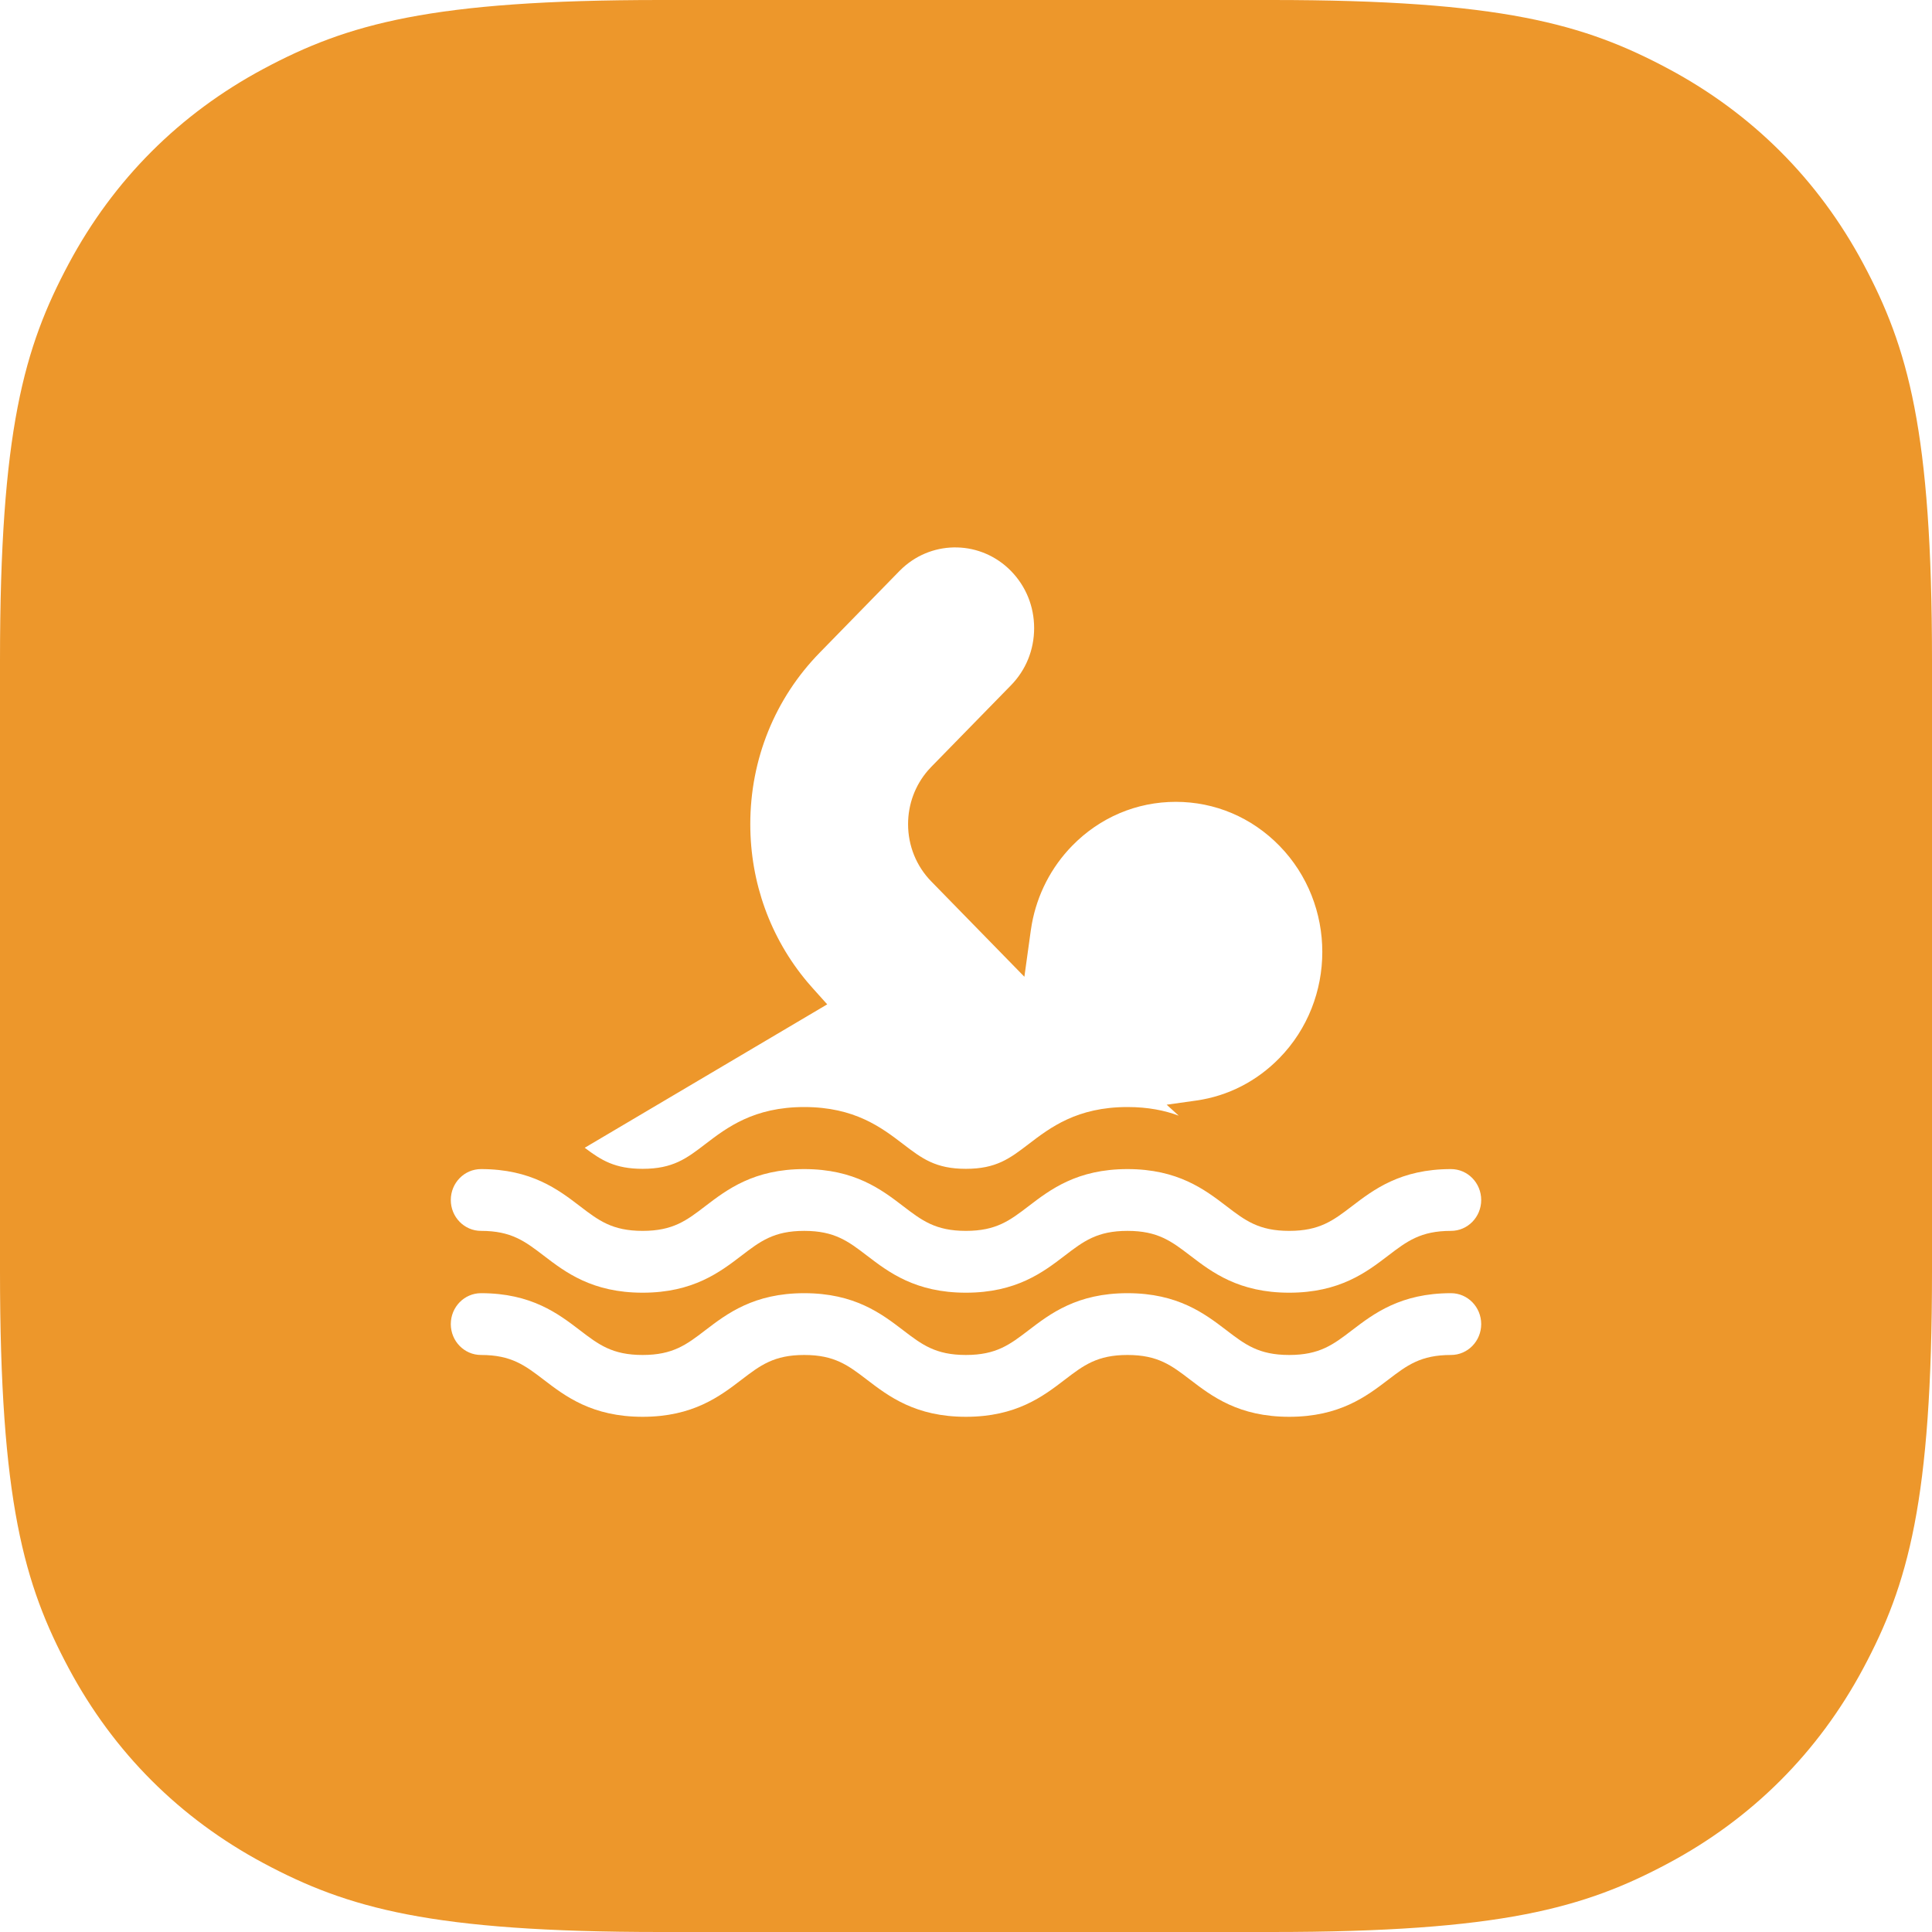 <svg xmlns="http://www.w3.org/2000/svg" xmlns:xlink="http://www.w3.org/1999/xlink" width="60px" height="60px" viewBox="0 0 60 60"><title>Spa y piscina_AE</title><g id="Dise&#xF1;os-Web" stroke="none" stroke-width="1" fill="none" fill-rule="evenodd"><g id="Desktop-HD-_-Home" transform="translate(-250, -1817)" fill="#ED972B"><path d="M289.489,1817 C296.621,1817 299.207,1817.743 301.815,1819.137 C304.422,1820.532 306.468,1822.578 307.863,1825.185 C309.257,1827.793 310,1830.379 310,1837.511 L310,1856.489 C310,1863.621 309.257,1866.207 307.863,1868.815 C306.468,1871.422 304.422,1873.468 301.815,1874.863 C299.207,1876.257 296.621,1877 289.489,1877 L270.511,1877 C263.379,1877 260.793,1876.257 258.185,1874.863 C255.578,1873.468 253.532,1871.422 252.137,1868.815 C250.743,1866.207 250,1863.621 250,1856.489 L250,1837.511 C250,1830.379 250.743,1827.793 252.137,1825.185 C253.532,1822.578 255.578,1820.532 258.185,1819.137 C260.793,1817.743 263.379,1817 270.511,1817 L289.489,1817 Z M295.062,1857.161 C293.495,1857.161 292.66,1857.799 291.989,1858.311 C291.405,1858.758 290.982,1859.08 290.037,1859.08 C289.093,1859.08 288.671,1858.758 288.087,1858.311 C287.416,1857.799 286.582,1857.161 285.015,1857.161 C283.448,1857.161 282.615,1857.799 281.944,1858.312 C281.361,1858.758 280.939,1859.08 279.997,1859.08 C279.053,1859.08 278.631,1858.758 278.047,1858.311 C277.377,1857.799 276.543,1857.161 274.976,1857.161 C273.41,1857.161 272.575,1857.799 271.905,1858.311 C271.322,1858.758 270.9,1859.08 269.957,1859.08 C269.013,1859.08 268.592,1858.758 268.008,1858.311 C267.338,1857.799 266.504,1857.161 264.938,1857.161 C264.42,1857.161 264,1857.591 264,1858.121 C264,1858.651 264.42,1859.08 264.938,1859.08 C265.881,1859.08 266.302,1859.403 266.886,1859.849 C267.556,1860.362 268.39,1861 269.957,1861 C271.523,1861 272.357,1860.362 273.028,1859.849 C273.611,1859.403 274.033,1859.08 274.976,1859.08 C275.92,1859.08 276.342,1859.403 276.925,1859.849 C277.596,1860.362 278.43,1861 279.997,1861 C281.563,1861 282.397,1860.362 283.067,1859.849 C283.65,1859.403 284.072,1859.08 285.015,1859.08 C285.959,1859.08 286.381,1859.403 286.965,1859.85 C287.635,1860.362 288.47,1861 290.037,1861 C291.604,1861 292.439,1860.362 293.11,1859.85 C293.695,1859.403 294.117,1859.08 295.062,1859.08 C295.58,1859.08 296,1858.651 296,1858.121 C296,1857.591 295.58,1857.161 295.062,1857.161 Z M295.062,1853.307 C293.495,1853.307 292.66,1853.945 291.989,1854.457 C291.405,1854.904 290.982,1855.226 290.037,1855.226 C289.093,1855.226 288.671,1854.904 288.087,1854.457 C287.416,1853.945 286.582,1853.307 285.015,1853.307 C283.448,1853.307 282.615,1853.945 281.944,1854.458 C281.361,1854.904 280.939,1855.226 279.997,1855.226 C279.053,1855.226 278.631,1854.904 278.047,1854.457 C277.377,1853.945 276.543,1853.307 274.976,1853.307 C273.41,1853.307 272.575,1853.945 271.905,1854.457 C271.322,1854.904 270.9,1855.226 269.957,1855.226 C269.013,1855.226 268.592,1854.904 268.008,1854.457 C267.338,1853.945 266.504,1853.307 264.938,1853.307 C264.42,1853.307 264,1853.736 264,1854.267 C264,1854.797 264.42,1855.226 264.938,1855.226 C265.881,1855.226 266.302,1855.549 266.886,1855.995 C267.556,1856.508 268.39,1857.146 269.957,1857.146 C271.523,1857.146 272.357,1856.508 273.028,1855.995 C273.611,1855.549 274.033,1855.226 274.976,1855.226 C275.92,1855.226 276.342,1855.549 276.925,1855.995 C277.596,1856.508 278.43,1857.146 279.997,1857.146 C281.563,1857.146 282.397,1856.508 283.067,1855.995 C283.65,1855.549 284.072,1855.226 285.015,1855.226 C285.959,1855.226 286.381,1855.549 286.965,1855.995 C287.635,1856.508 288.47,1857.146 290.037,1857.146 C291.604,1857.146 292.439,1856.508 293.11,1855.995 C293.695,1855.549 294.117,1855.226 295.062,1855.226 C295.58,1855.226 296,1854.797 296,1854.267 C296,1853.736 295.58,1853.307 295.062,1853.307 Z M281.398,1834.733 C280.477,1833.791 278.998,1833.757 278.038,1834.632 L277.933,1834.733 L275.456,1837.27 C274.065,1838.693 273.301,1840.582 273.301,1842.595 C273.301,1844.413 273.925,1846.132 275.074,1847.499 L275.234,1847.683 L275.69,1848.191 L268.159,1852.645 C268.67,1853.031 269.096,1853.299 269.957,1853.299 C270.9,1853.299 271.322,1852.977 271.905,1852.53 C272.575,1852.018 273.41,1851.38 274.976,1851.38 C276.543,1851.38 277.377,1852.018 278.047,1852.53 C278.631,1852.977 279.053,1853.299 279.997,1853.299 C280.939,1853.299 281.361,1852.977 281.944,1852.531 C282.615,1852.018 283.448,1851.38 285.015,1851.38 C285.654,1851.38 286.172,1851.486 286.606,1851.648 C286.542,1851.589 286.474,1851.528 286.405,1851.465 L286.231,1851.307 L286.244,1851.306 C286.313,1851.298 286.619,1851.255 287.161,1851.177 C288.136,1851.037 289.03,1850.58 289.734,1849.859 C291.509,1848.042 291.509,1845.084 289.734,1843.267 C288.873,1842.386 287.733,1841.902 286.515,1841.902 C285.298,1841.902 284.157,1842.386 283.296,1843.267 C282.641,1843.939 282.212,1844.781 282.045,1845.693 L282.011,1845.905 L281.813,1847.334 L278.921,1844.373 C278.458,1843.899 278.201,1843.265 278.201,1842.595 C278.201,1841.976 278.42,1841.389 278.817,1840.929 L278.92,1840.817 L281.398,1838.281 C281.862,1837.806 282.116,1837.178 282.116,1836.507 C282.116,1835.835 281.862,1835.208 281.398,1834.733 Z" id="Spa-y-piscina_AE"></path></g></g></svg>